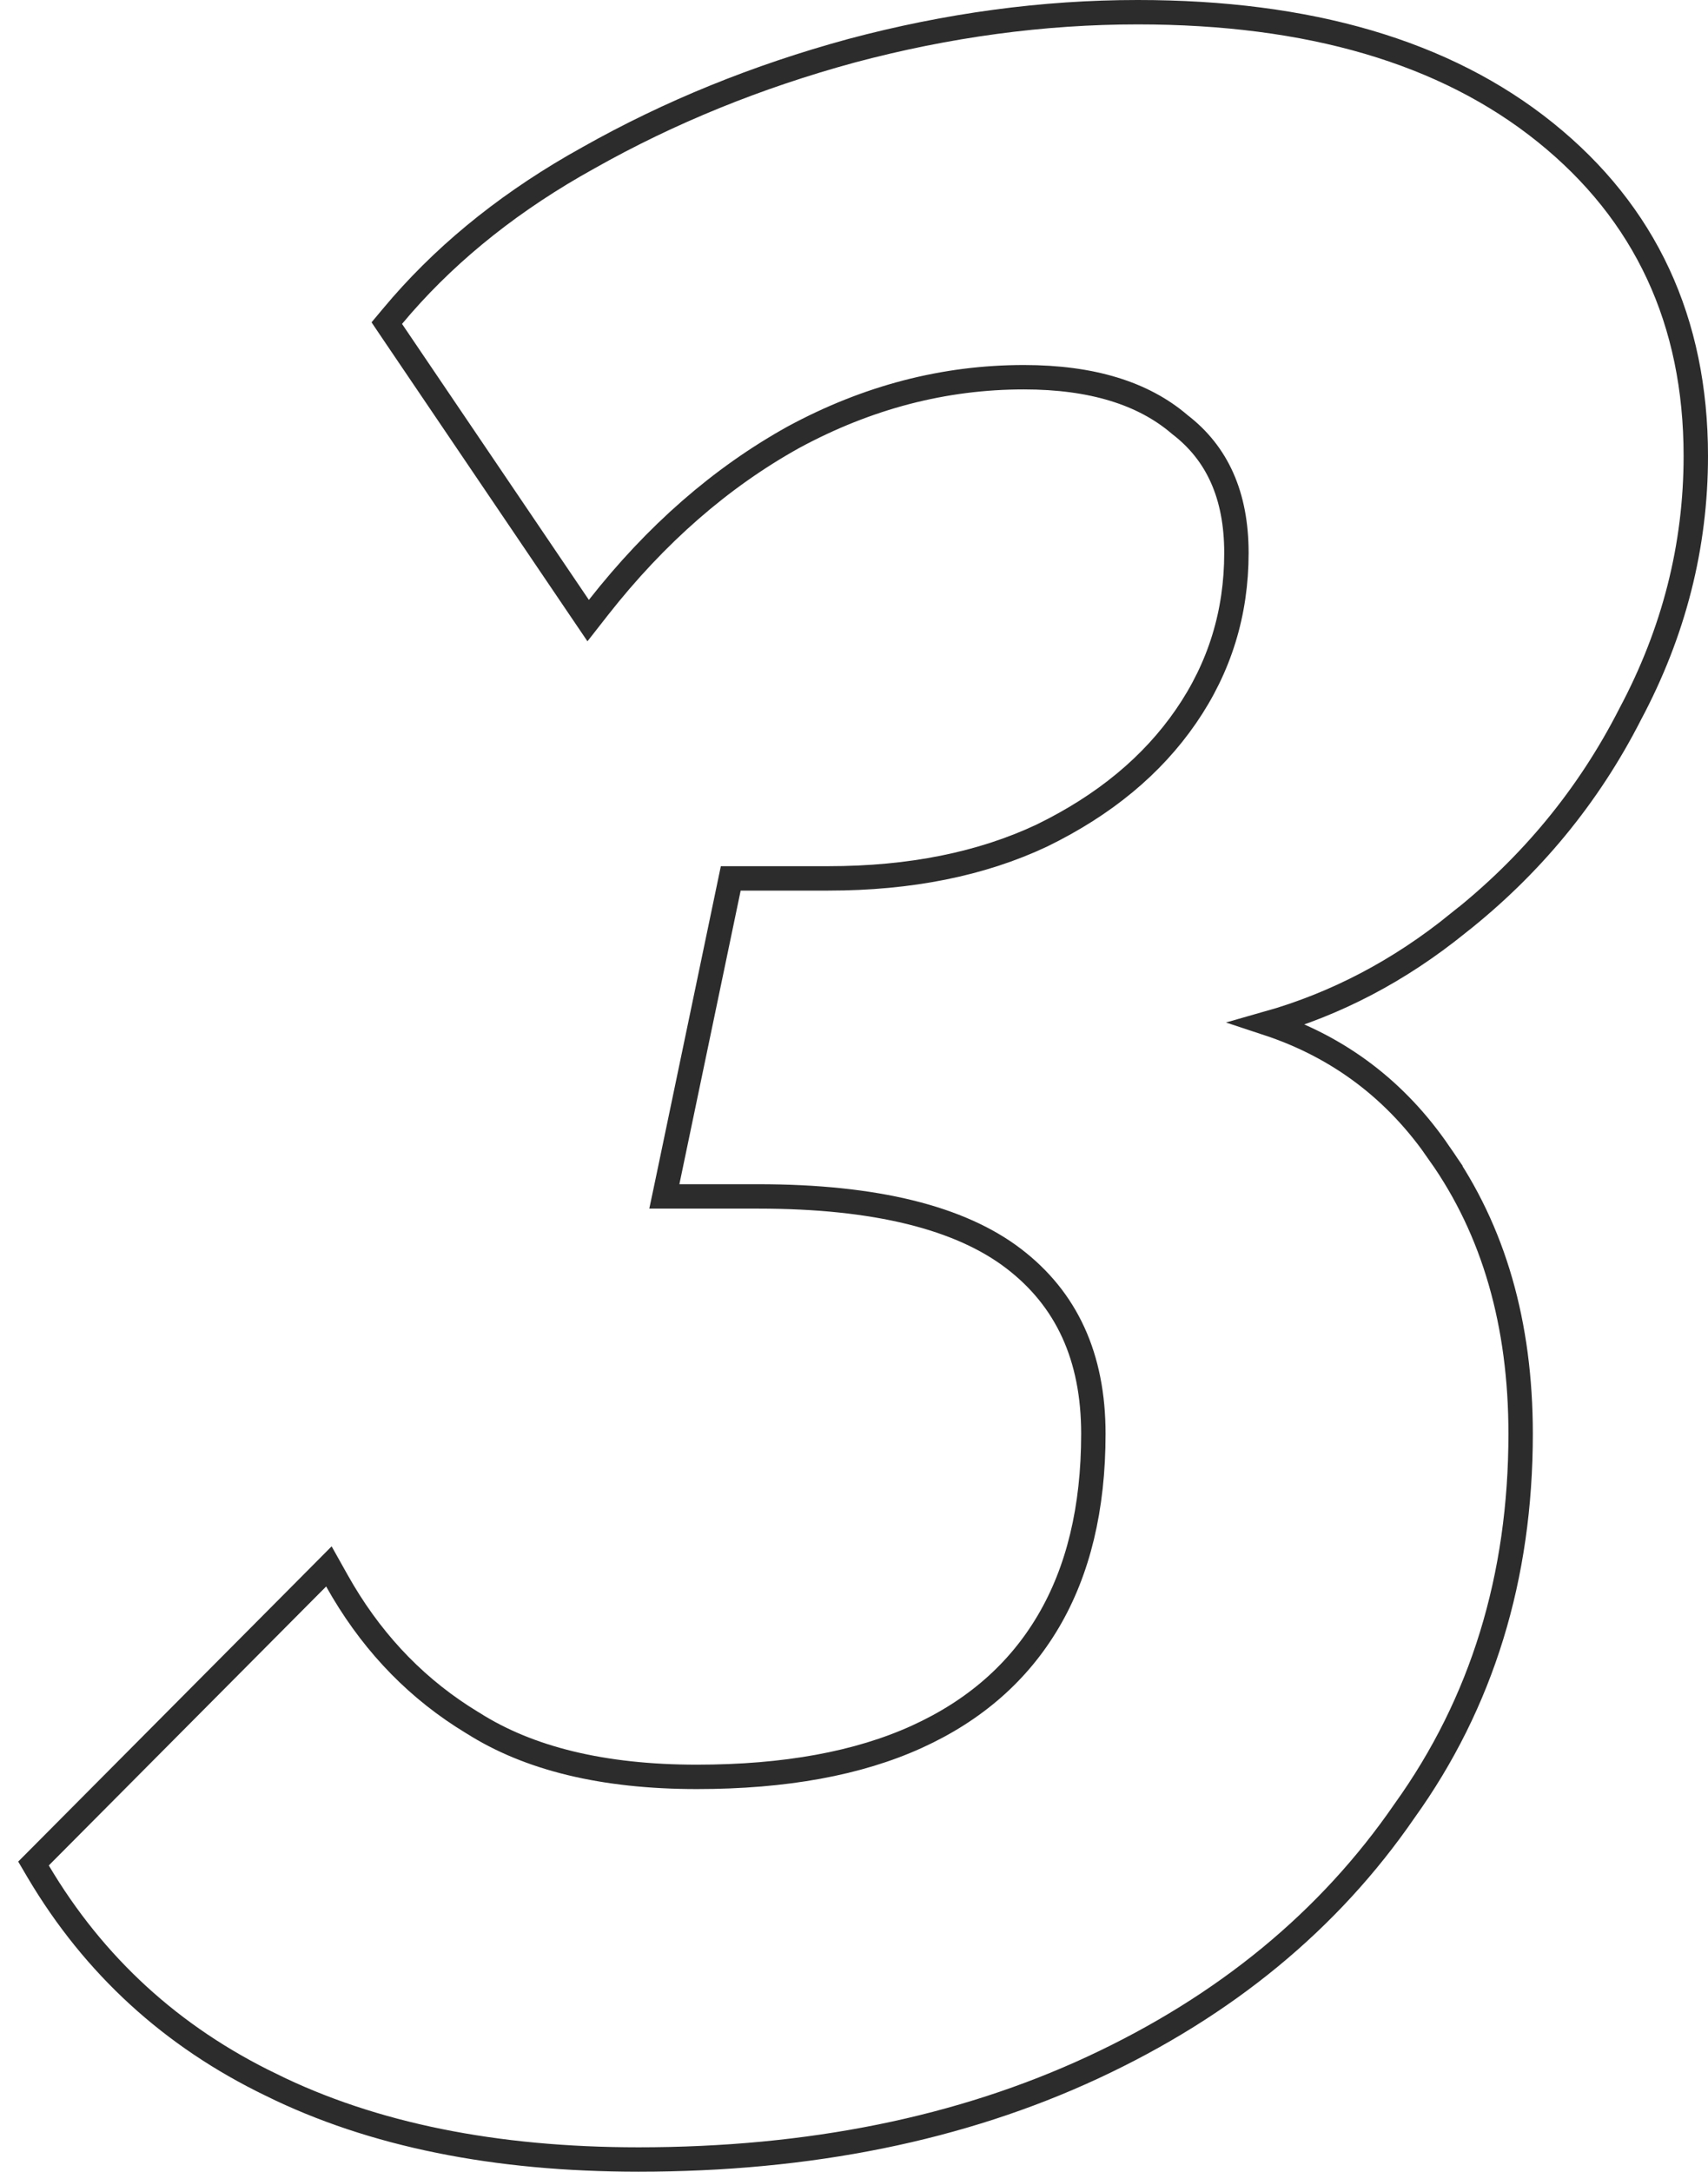 <svg width="70" height="89" viewBox="0 0 70 89" fill="none" xmlns="http://www.w3.org/2000/svg">
<path d="M46.627 0.5C53.64 0.5 59.227 2.122 63.331 5.424C67.444 8.733 69.5 13.171 69.5 18.689C69.5 22.38 68.602 25.907 66.812 29.264C65.104 32.618 62.745 35.483 59.738 37.853L59.737 37.852C57.359 39.778 54.763 41.142 51.95 41.94C54.881 42.908 57.239 44.691 59.005 47.287H59.004C61.224 50.433 62.321 54.267 62.321 58.76C62.321 64.631 60.738 69.789 57.562 74.213C54.475 78.702 50.217 82.204 44.804 84.723C39.383 87.245 33.167 88.5 26.168 88.5C20.29 88.5 15.265 87.488 11.111 85.44V85.439C7.037 83.472 3.853 80.558 1.569 76.703L1.373 76.37L1.646 76.096L13.012 64.664L13.479 64.194L13.803 64.772C15.111 67.112 16.823 68.964 18.939 70.337L19.367 70.606L19.378 70.611C21.666 72.068 24.713 72.819 28.561 72.819C32.182 72.819 35.177 72.265 37.566 71.18C39.953 70.096 41.746 68.517 42.966 66.447C44.187 64.375 44.81 61.821 44.81 58.76C44.81 55.603 43.71 53.233 41.538 51.576C39.354 49.909 35.896 49.031 31.073 49.031H27.227L27.354 48.429L29.866 36.395L29.949 35.998H33.944C37.313 35.998 40.227 35.407 42.698 34.243C45.265 32.992 47.228 31.36 48.607 29.355C49.985 27.354 50.673 25.127 50.673 22.66C50.673 20.298 49.885 18.573 48.356 17.401L48.346 17.393L48.336 17.384C46.86 16.122 44.757 15.459 41.961 15.459C38.7 15.459 35.552 16.276 32.512 17.922C29.546 19.57 26.884 21.892 24.527 24.894L24.105 25.433L23.72 24.865L16.062 13.554L15.852 13.242L16.093 12.954C18.078 10.573 20.56 8.522 23.53 6.799L24.131 6.459C27.438 4.593 31.025 3.135 34.89 2.082L34.893 2.081C38.841 1.028 42.752 0.5 46.627 0.5Z" stroke="#2C2C2C"/>
</svg>
